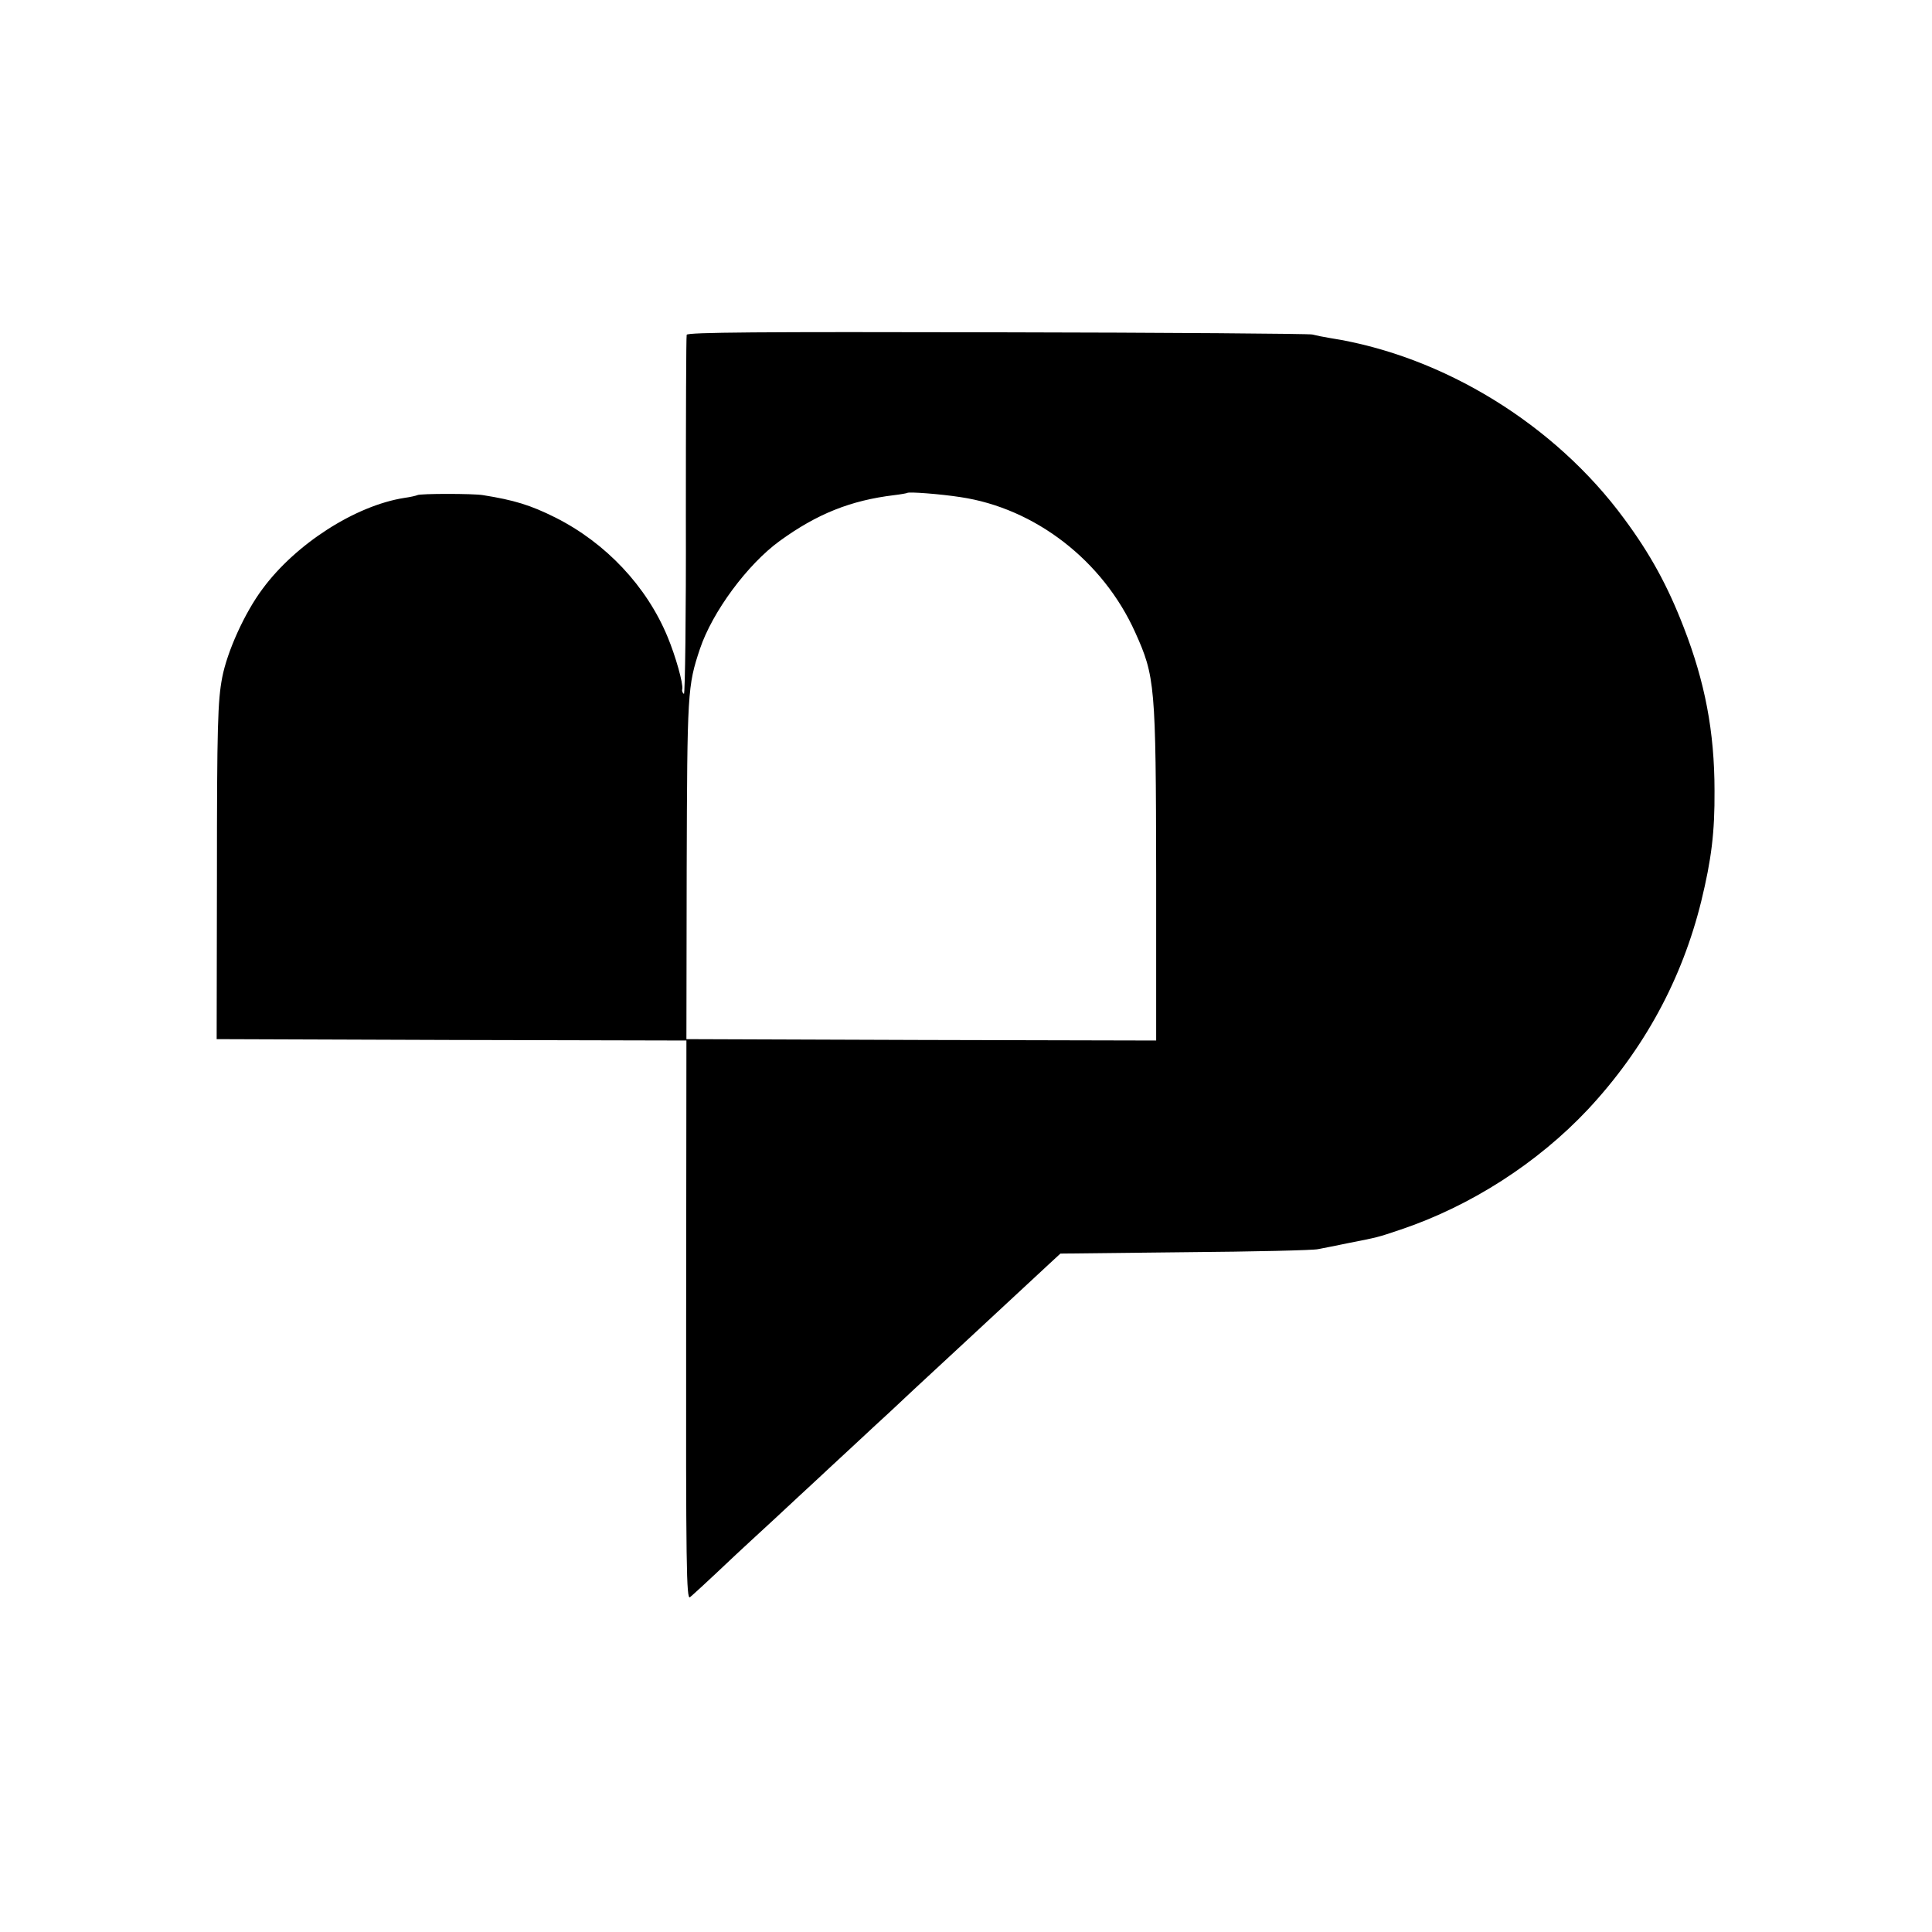 <?xml version="1.0" standalone="no"?>
<!DOCTYPE svg PUBLIC "-//W3C//DTD SVG 20010904//EN"
 "http://www.w3.org/TR/2001/REC-SVG-20010904/DTD/svg10.dtd">
<svg version="1.0" xmlns="http://www.w3.org/2000/svg"
 width="700pt" height="700pt" viewBox="0 0 700 700"
 preserveAspectRatio="xMidYMid meet">
<g transform="translate(0,700) scale(0.1,-0.1)"
fill="#000000" stroke="none">
<path d="M2488 5787 c-2 -7 -3 -303 -3 -659 1 -356 -3 -645 -7 -642 -5 3 -8
11 -6 17 4 20 -24 119 -53 189 -76 184 -224 341 -407 433 -90 45 -149 63 -262
81 -34 6 -229 6 -238 0 -4 -2 -25 -7 -47 -10 -178 -28 -394 -167 -514 -330
-65 -87 -128 -227 -146 -321 -16 -84 -19 -175 -19 -720 l-1 -590 851 -3 851
-2 -1 -1014 c-1 -890 1 -1013 14 -1003 13 11 54 48 166 154 23 21 87 81 144
133 56 52 119 111 140 130 20 19 84 78 140 130 56 52 117 109 135 125 27 26
110 103 285 265 60 56 250 232 293 272 l39 36 452 5 c248 2 465 7 481 11 17 3
66 13 110 22 110 22 101 19 190 49 253 85 496 241 679 436 203 218 340 470
410 754 37 152 49 250 48 400 0 215 -35 395 -112 593 -58 150 -121 265 -215
392 -251 342 -656 591 -1065 655 -25 4 -54 10 -65 13 -11 3 -525 7 -1142 8
-862 2 -1122 0 -1125 -9z m991 -588 c271 -40 517 -230 634 -490 72 -160 75
-189 76 -877 l0 -602 -851 2 -851 3 1 615 c2 644 3 664 48 799 45 134 172 306
289 391 135 98 257 147 415 166 25 3 46 7 47 8 5 5 121 -4 192 -15z"/>
</g>
</svg>
